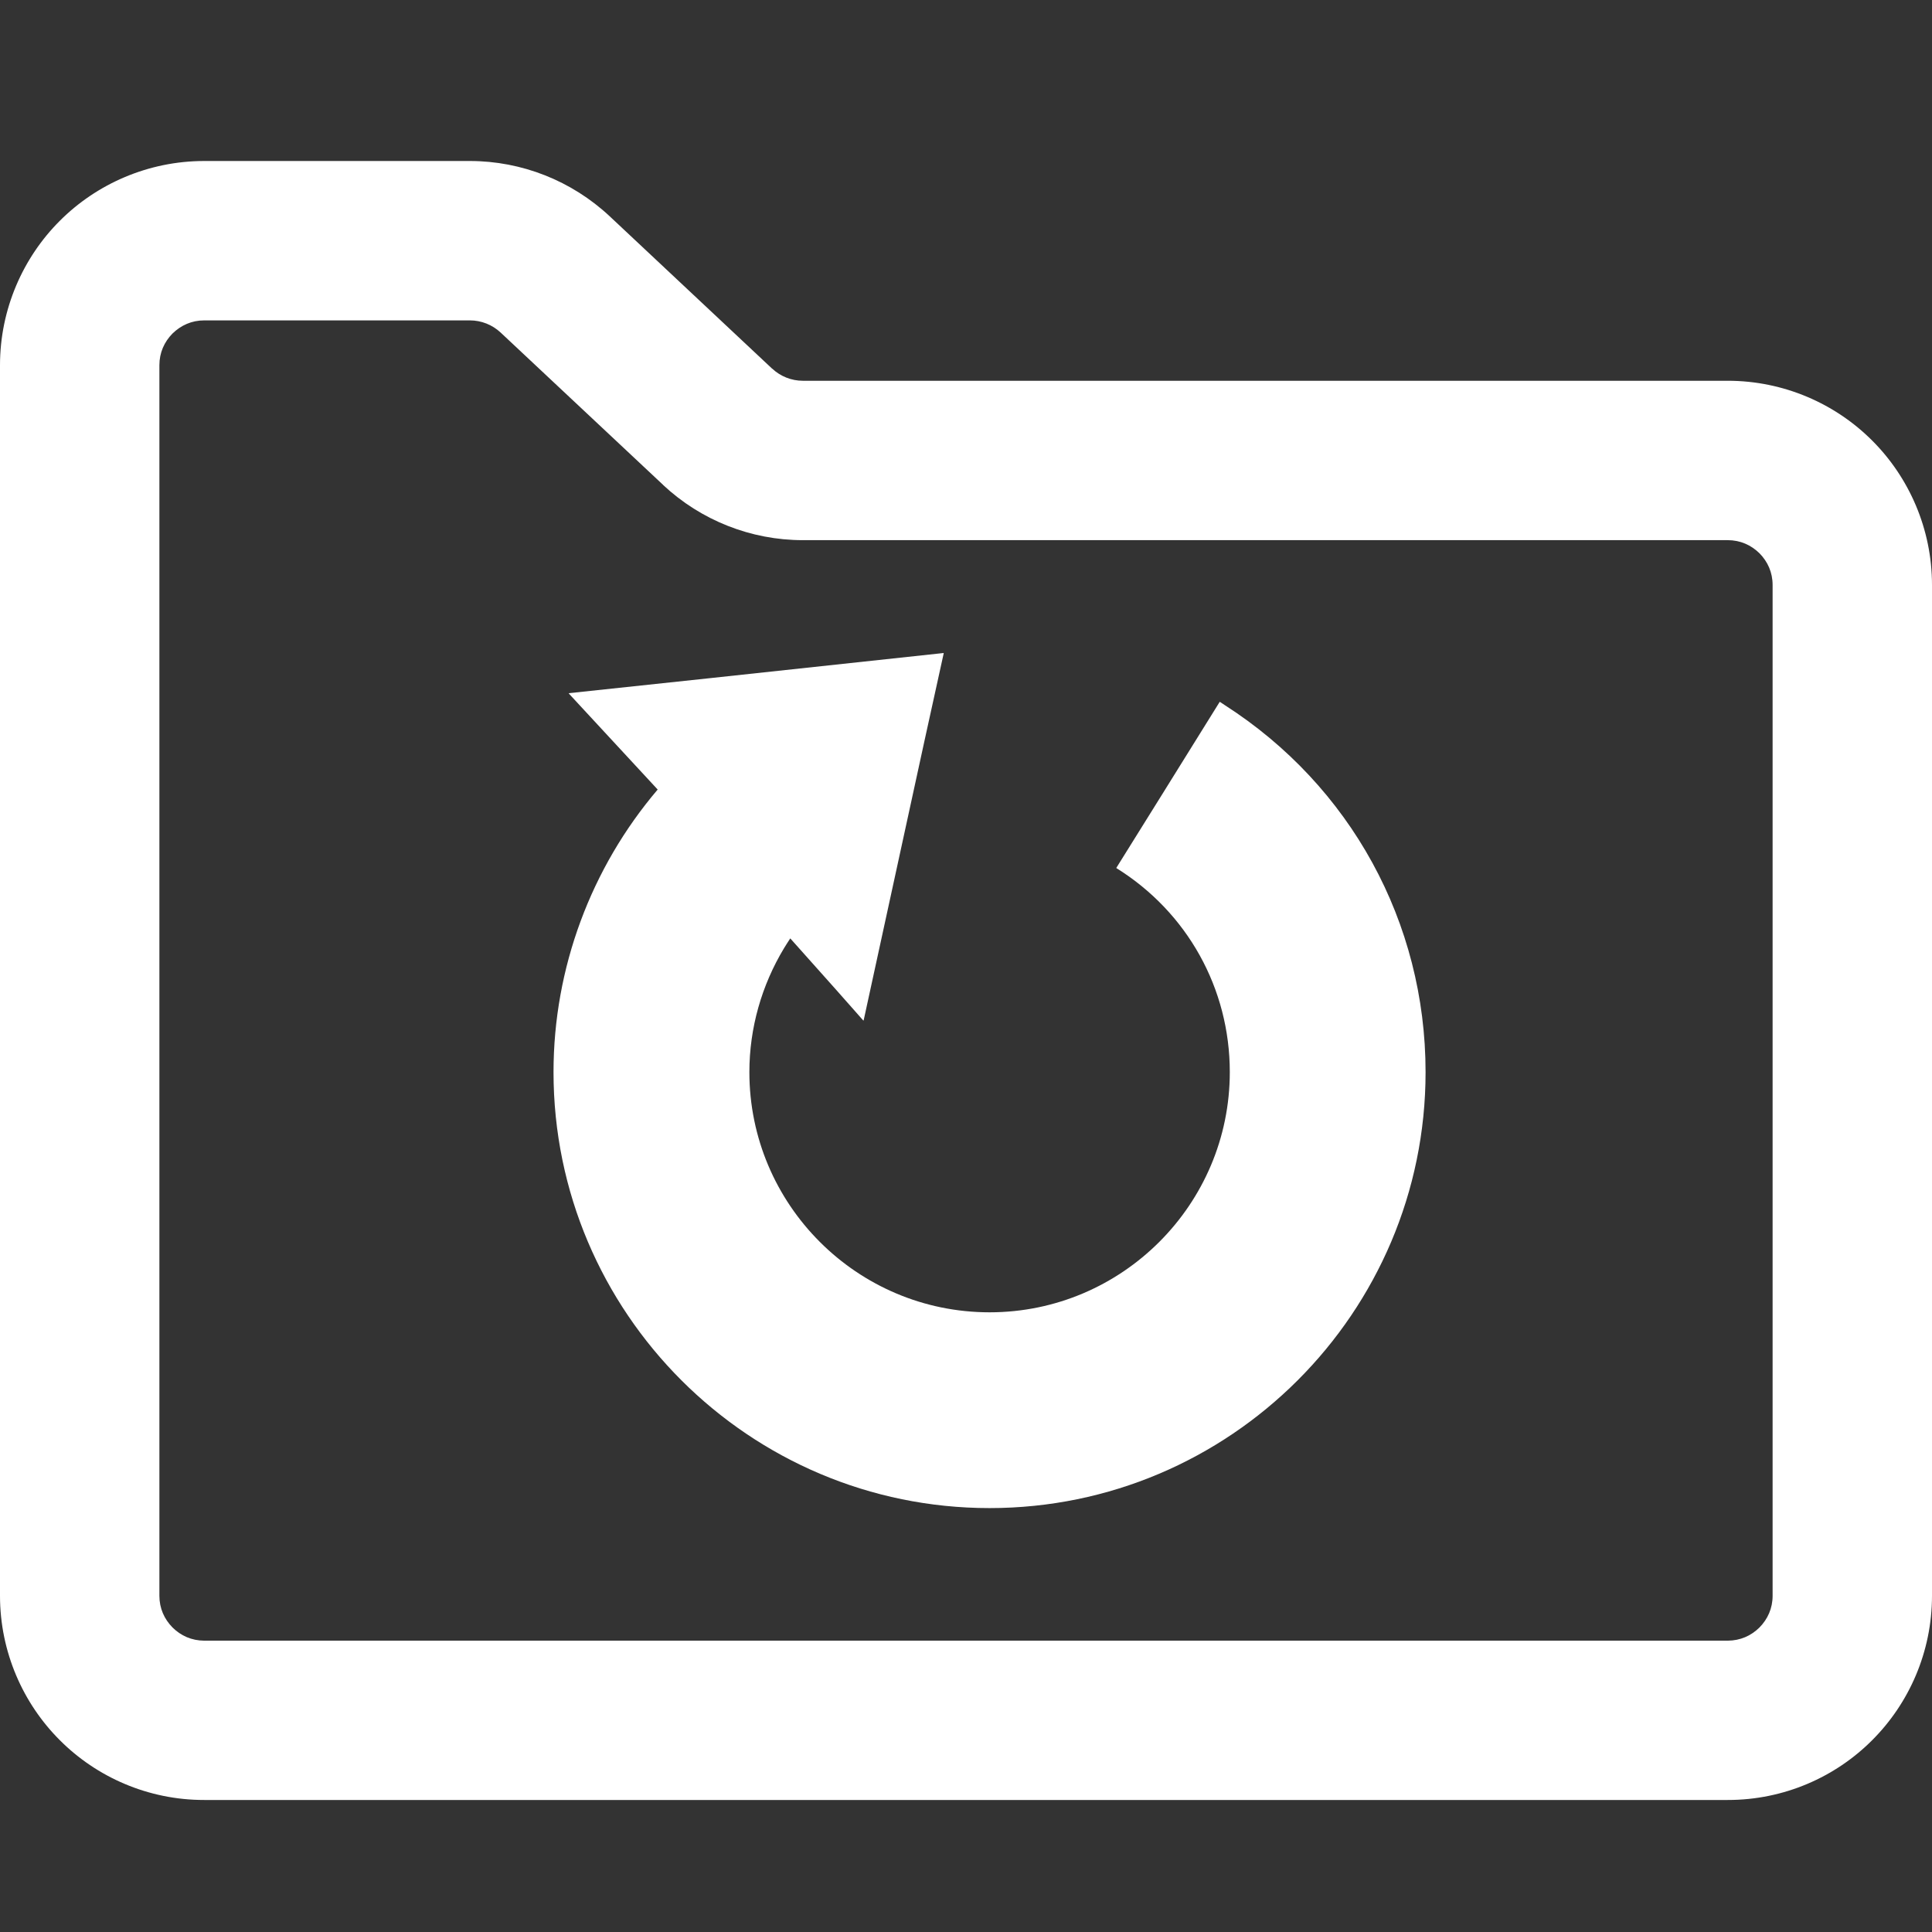 <svg width="24" height="24" viewBox="0 0 24 24" fill="none" xmlns="http://www.w3.org/2000/svg">
<rect x="0" y="0" width="24" height="24" fill="#333333" stroke="none"/>
<path d="M15.214 8.759C15.194 8.746 15.175 8.732 15.155 8.72V8.72C15.154 8.719 15.153 8.718 15.152 8.718L14.51 9.75L14.489 9.784L13.87 10.777L13.869 10.78L13.867 10.783C14.75 11.332 15.277 12.28 15.277 13.318C15.277 14.963 13.938 16.302 12.293 16.302C10.647 16.302 9.309 14.963 9.309 13.318C9.309 12.77 9.462 12.239 9.74 11.778C9.765 11.738 9.79 11.697 9.817 11.657L10.389 12.298L10.724 12.677L10.725 12.675L10.728 12.678L11.483 9.208L11.723 8.116L11.722 8.116L11.722 8.112L8.804 8.426L7.066 8.611L7.068 8.613L7.064 8.613L8.17 9.808C7.342 10.781 6.876 12.025 6.876 13.318C6.876 16.305 9.306 18.734 12.293 18.734C15.279 18.734 17.709 16.305 17.709 13.318C17.709 11.459 16.777 9.761 15.214 8.759Z" fill="white"/>
<path d="M23.257 5.473C22.8 5.015 22.16 4.73 21.462 4.73H9.973C9.832 4.73 9.695 4.676 9.591 4.578L9.592 4.58L7.573 2.686C7.102 2.246 6.482 2 5.837 2H2.537C1.84 2 1.199 2.286 0.743 2.743C0.286 3.199 -0 3.84 3.68161e-07 4.537V19.823C-0 20.521 0.286 21.161 0.743 21.617C1.199 22.075 1.84 22.361 2.537 22.36H21.462C22.16 22.361 22.801 22.075 23.257 21.617C23.714 21.161 24 20.521 24 19.823V7.267C24 6.57 23.714 5.929 23.257 5.473ZM21.857 20.217C21.753 20.32 21.619 20.38 21.463 20.381H2.537C2.38 20.38 2.247 20.32 2.143 20.217C2.041 20.113 1.98 19.98 1.98 19.823V4.537C1.98 4.38 2.041 4.247 2.143 4.143C2.248 4.041 2.381 3.98 2.537 3.98H5.837C5.979 3.98 6.115 4.034 6.219 4.131L8.238 6.024L8.238 6.025C8.708 6.464 9.328 6.71 9.973 6.71H21.462C21.619 6.71 21.753 6.771 21.857 6.873C21.959 6.977 22.02 7.11 22.02 7.267V19.823C22.02 19.98 21.959 20.113 21.857 20.217Z" fill="white"/>
</svg>
